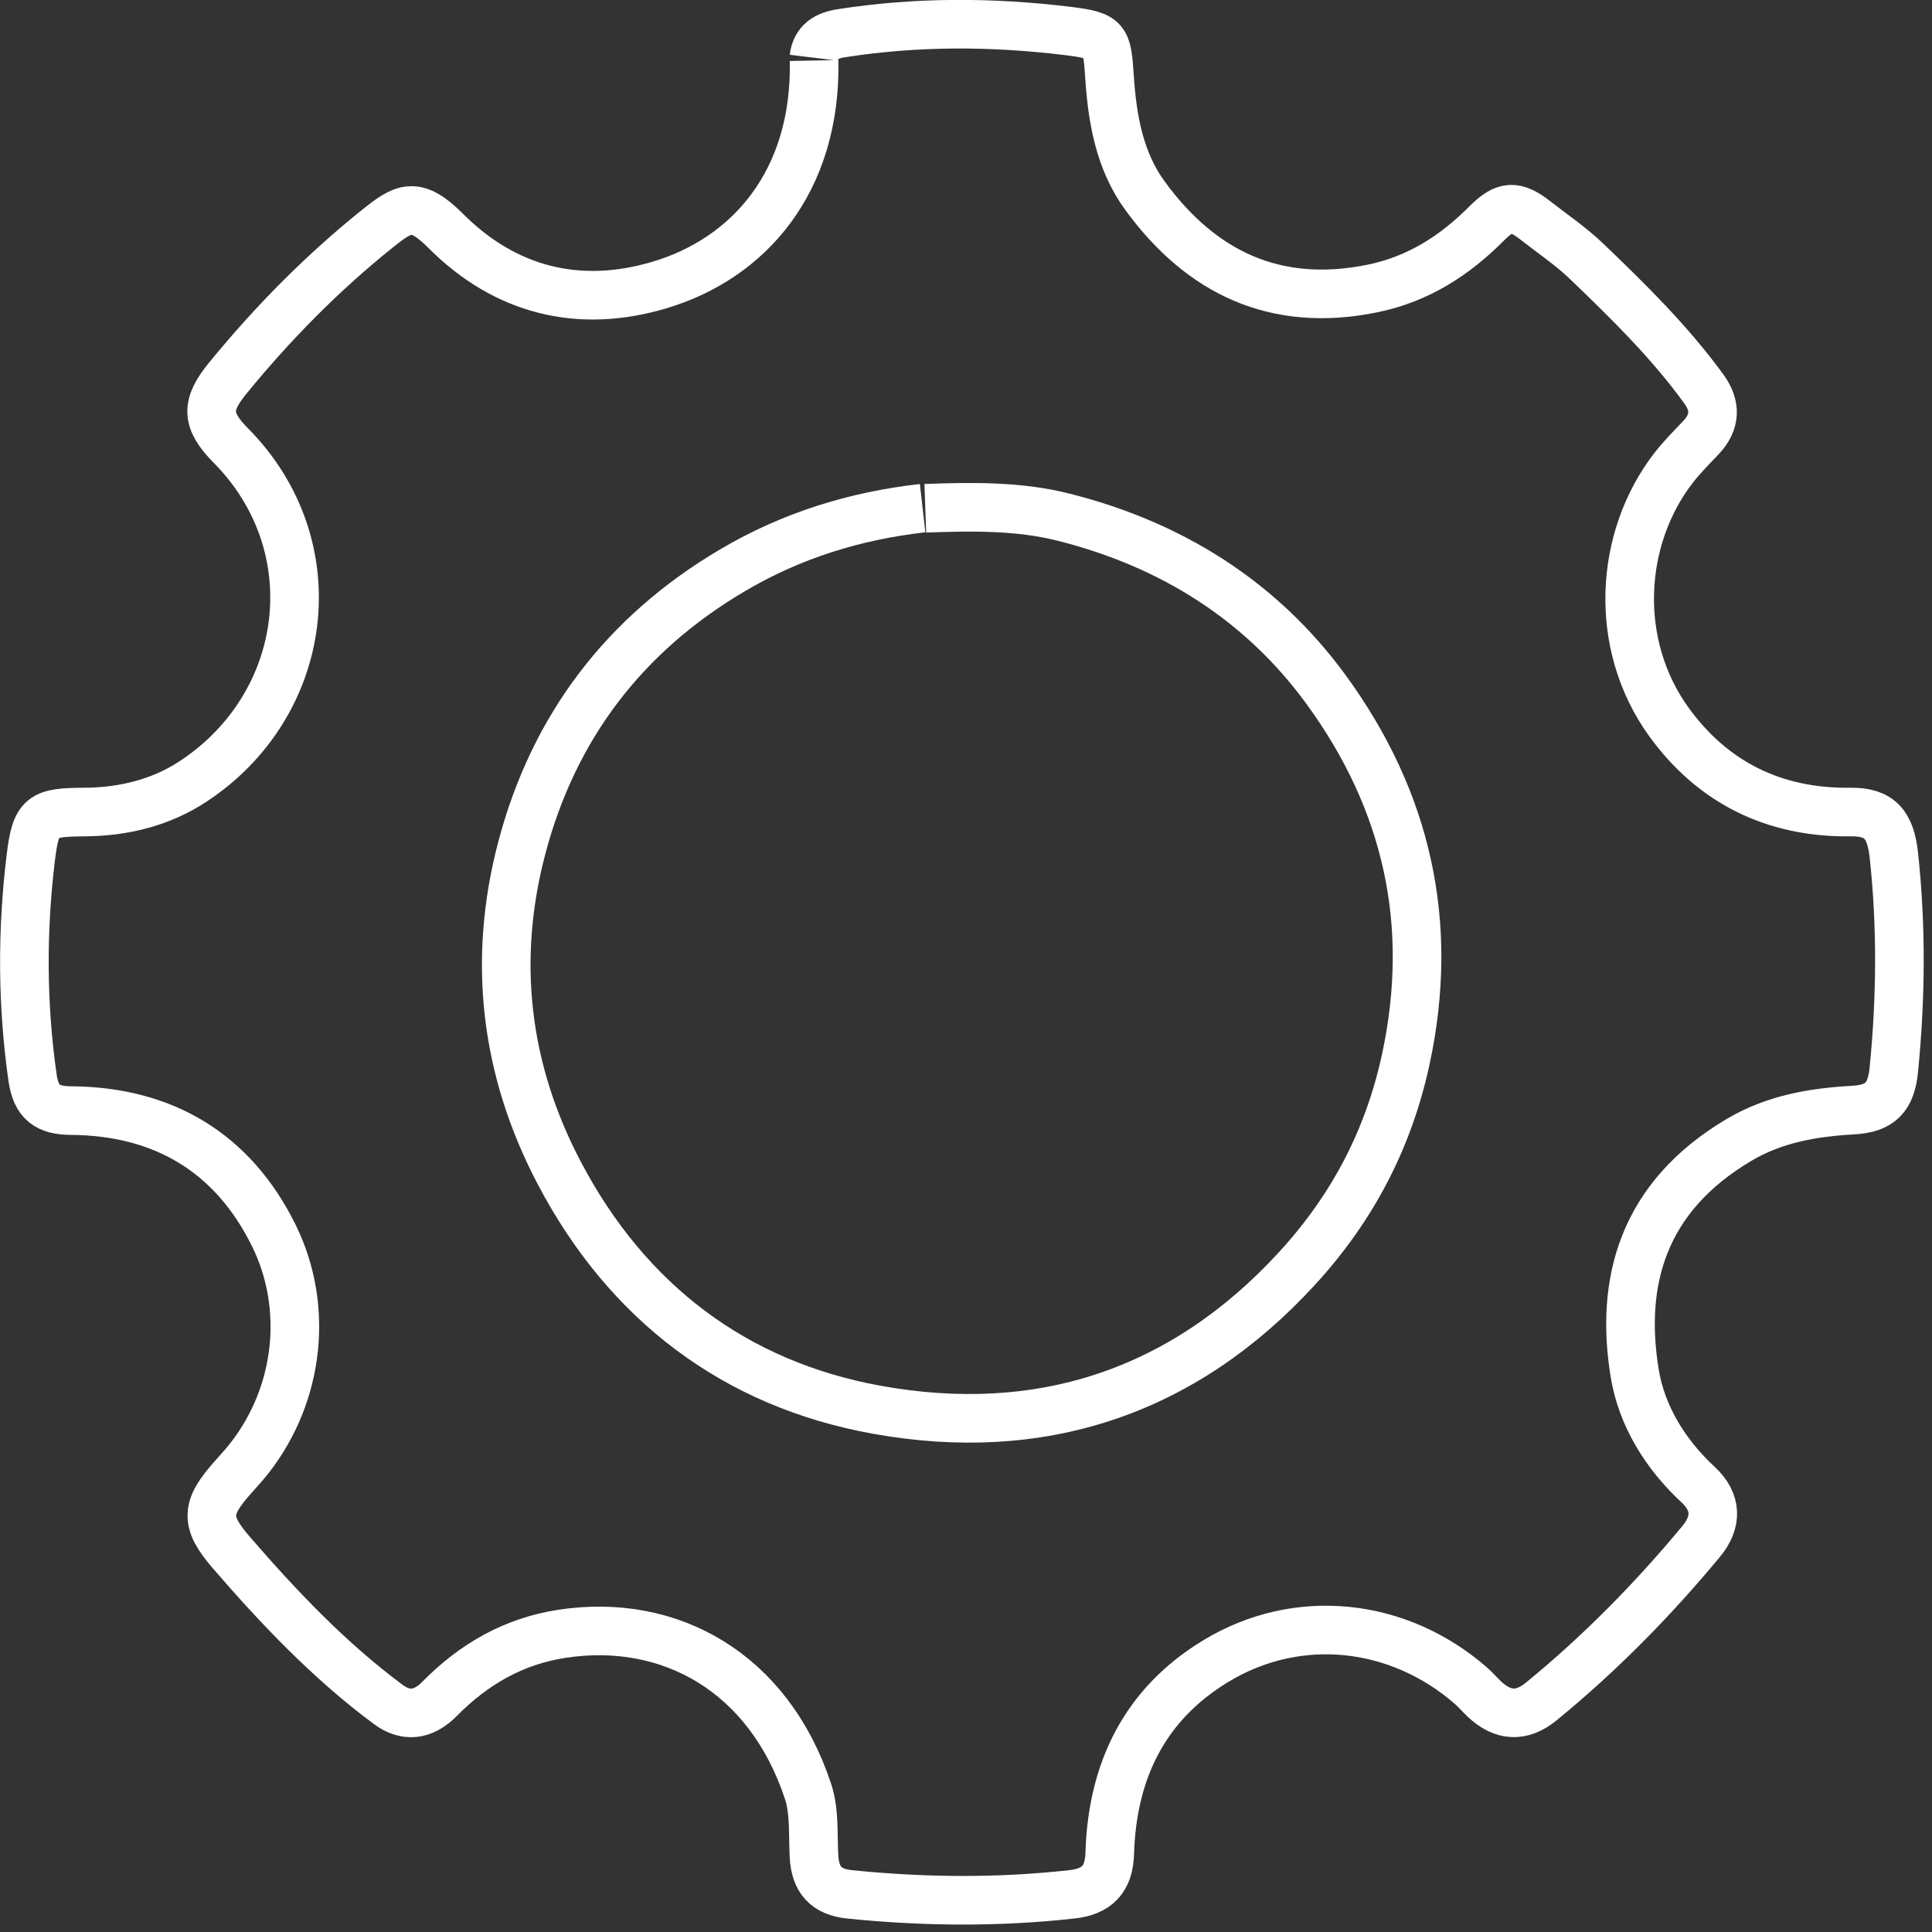 <?xml version="1.0" encoding="UTF-8"?> <svg xmlns="http://www.w3.org/2000/svg" width="159" height="159" viewBox="0 0 159 159" fill="none"><rect x="0" y="0" width="159" height="159" fill="#333333" stroke="none"/><g id="Layer_1" clip-path="url(#clip0_1_159)"><g id="Qui05r"><g id="Group"><path id="Vector" d="M67 4.98C67.19 14.97 61.61 21.28 54.26 23.46C47.64 25.43 41.58 23.91 36.68 19C34.19 16.5 33.21 17.1 31.06 18.82C26.52 22.46 22.46 26.58 18.77 31.09C16.94 33.32 16.92 34.57 19.01 36.68C27.21 44.97 25.48 58.03 15.86 64.33C13.22 66.06 10.16 66.81 6.95 66.83C3.44 66.85 2.95 67.11 2.53 70.62C1.8 76.64 1.82 82.67 2.68 88.7C2.97 90.71 3.9 91.39 5.84 91.4C13.45 91.45 19.17 94.87 22.53 101.67C25.42 107.52 24.66 114.68 20.57 119.95C20.15 120.49 19.69 121 19.23 121.51C16.93 124.07 16.82 125.2 19.02 127.75C22.95 132.3 27.09 136.66 31.95 140.27C33.34 141.3 34.78 141.23 36.18 139.81C38.98 136.97 42.26 135.07 46.24 134.46C55.12 133.1 63.26 137.62 66.5 147.43C67.05 149.08 66.89 150.98 66.99 152.77C67.09 154.7 67.99 155.7 69.9 155.9C76 156.52 82.1 156.58 88.21 155.9C90.25 155.68 91.27 154.67 91.33 152.54C91.53 145.77 94.17 140.28 100.05 136.71C106.84 132.59 115.12 133.57 121.02 138.7C121.42 139.04 121.76 139.45 122.14 139.81C123.68 141.27 125.23 141.34 126.83 140.04C131.66 136.09 136.02 131.66 140 126.86C141.32 125.27 141.31 123.63 139.76 122.19C137.03 119.66 135.1 116.5 134.53 113C133.32 105.56 135.12 98.55 143.12 93.81C146.03 92.09 149.2 91.54 152.5 91.36C154.79 91.23 155.64 90.27 155.86 88.02C156.44 82.14 156.5 76.26 155.86 70.38C155.59 67.88 154.71 66.79 152.27 66.83C146.01 66.91 140.96 64.4 137.35 59.42C132.74 53.04 133.23 44.3 137.76 38.47C138.44 37.6 139.23 36.81 139.99 36.01C141.2 34.72 141.23 33.39 140.21 31.99C137.4 28.13 134.01 24.8 130.59 21.52C129.3 20.28 127.79 19.26 126.37 18.15C124.73 16.87 123.87 16.87 122.36 18.38C119.72 21.04 116.71 22.97 112.97 23.74C105.01 25.37 98.88 22.47 94.24 16.12C92.14 13.25 91.54 9.81 91.31 6.32C91.11 3.24 91.04 2.94 87.96 2.56C81.72 1.79 75.45 1.76 69.21 2.74C68.01 2.93 67.14 3.44 66.98 4.75" stroke="white" stroke-width="4" stroke-miterlimit="10"></path><path id="Vector_2" d="M75.93 41.82C70.37 42.45 65.15 44.06 60.29 46.93C51.37 52.19 45.57 59.85 42.95 69.75C40.51 78.98 41.54 88 46.02 96.52C51.62 107.19 60.51 113.92 72.16 116.02C85.54 118.44 97.34 114.66 106.77 104.36C111.33 99.38 114.28 93.73 115.7 87.15C118.09 76.02 115.8 65.91 109.17 56.8C103.77 49.38 96.33 44.78 87.52 42.56C83.84 41.63 79.97 41.69 76.15 41.83" stroke="white" stroke-width="4" stroke-miterlimit="10"></path></g></g></g><defs><clipPath id="clip0_1_159"><rect width="158.33" height="158.4" fill="white"></rect></clipPath></defs></svg> 